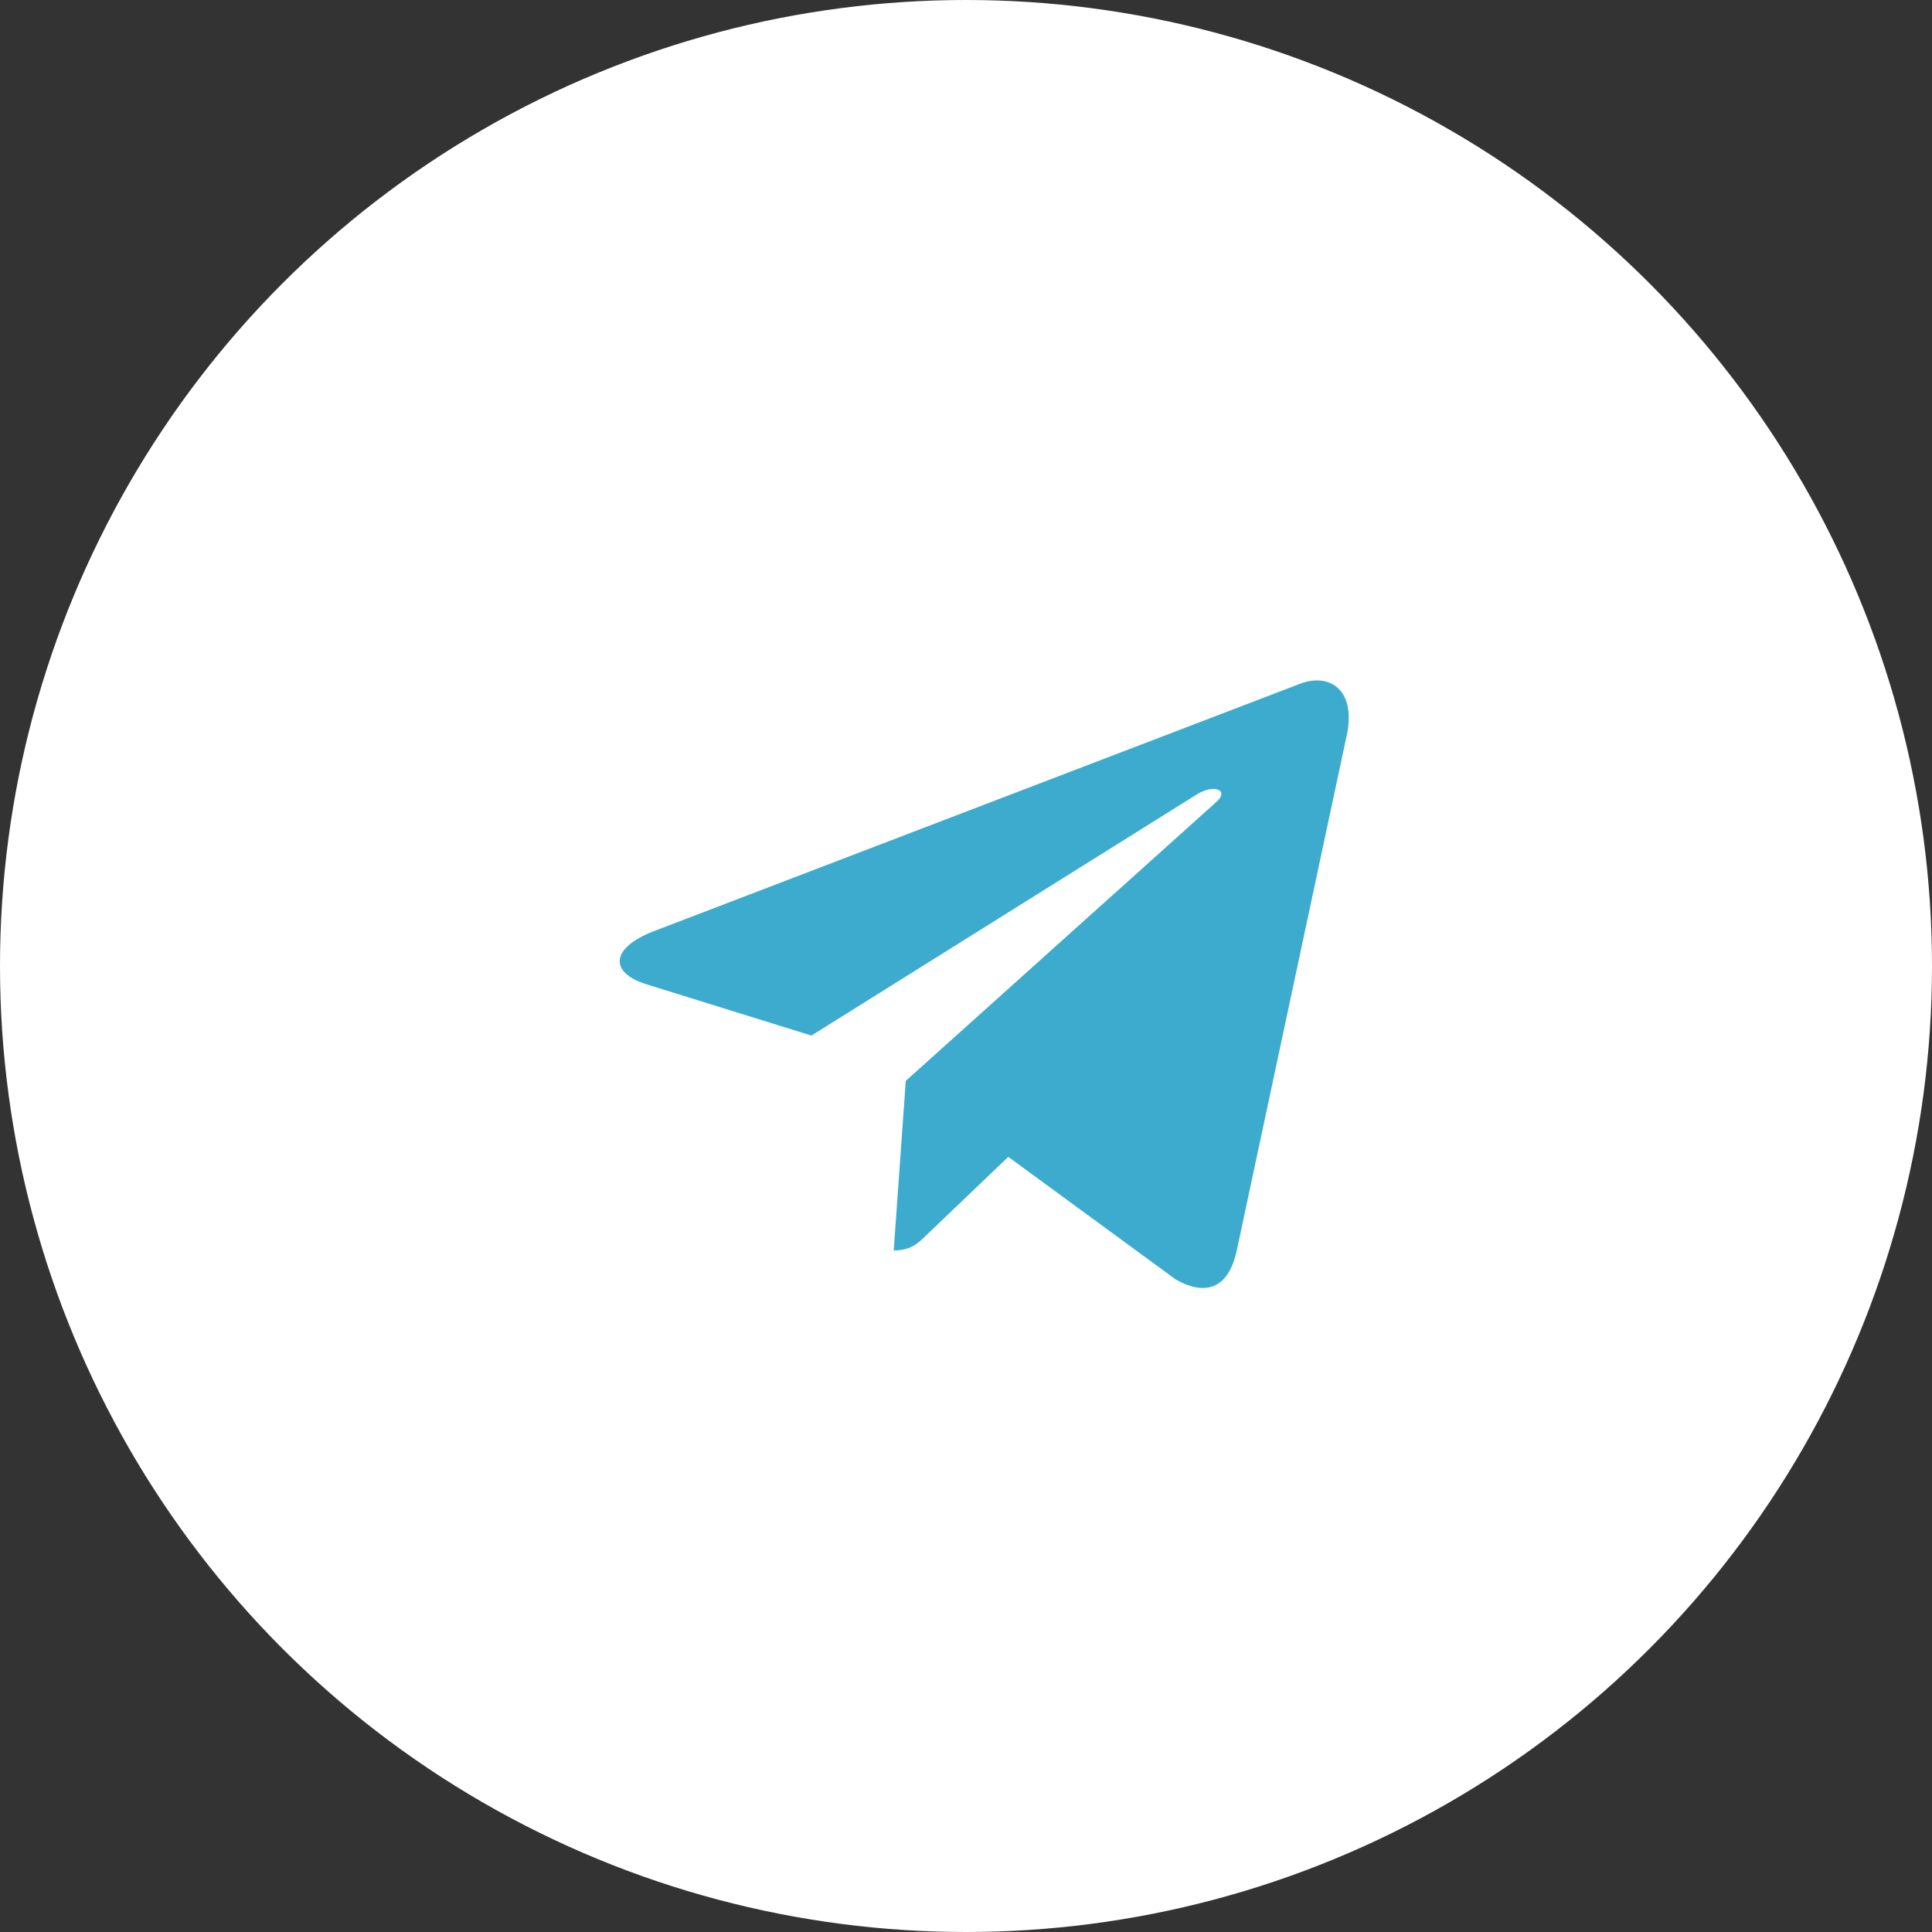 <?xml version="1.0" encoding="UTF-8"?> <svg xmlns="http://www.w3.org/2000/svg" width="53" height="53" viewBox="0 0 53 53" fill="none"><rect x="0" y="0" width="53" height="53" fill="#333333" stroke="none"/><circle cx="26.5" cy="26.5" r="26.5" fill="white"></circle><g clip-path="url(#clip0_19_638)"><path d="M24.848 29.651L24.517 34.304C24.99 34.304 25.195 34.101 25.441 33.857L27.66 31.736L32.258 35.103C33.102 35.574 33.696 35.326 33.923 34.328L36.942 20.184L36.943 20.183C37.21 18.937 36.492 18.449 35.67 18.755L17.928 25.548C16.718 26.018 16.736 26.693 17.723 26.998L22.259 28.409L32.794 21.817C33.29 21.488 33.741 21.67 33.37 21.998L24.848 29.651Z" fill="#3DABCE"></path></g><defs><clipPath id="clip0_19_638"><rect width="20" height="20" fill="white" transform="translate(17 17)"></rect></clipPath></defs></svg> 